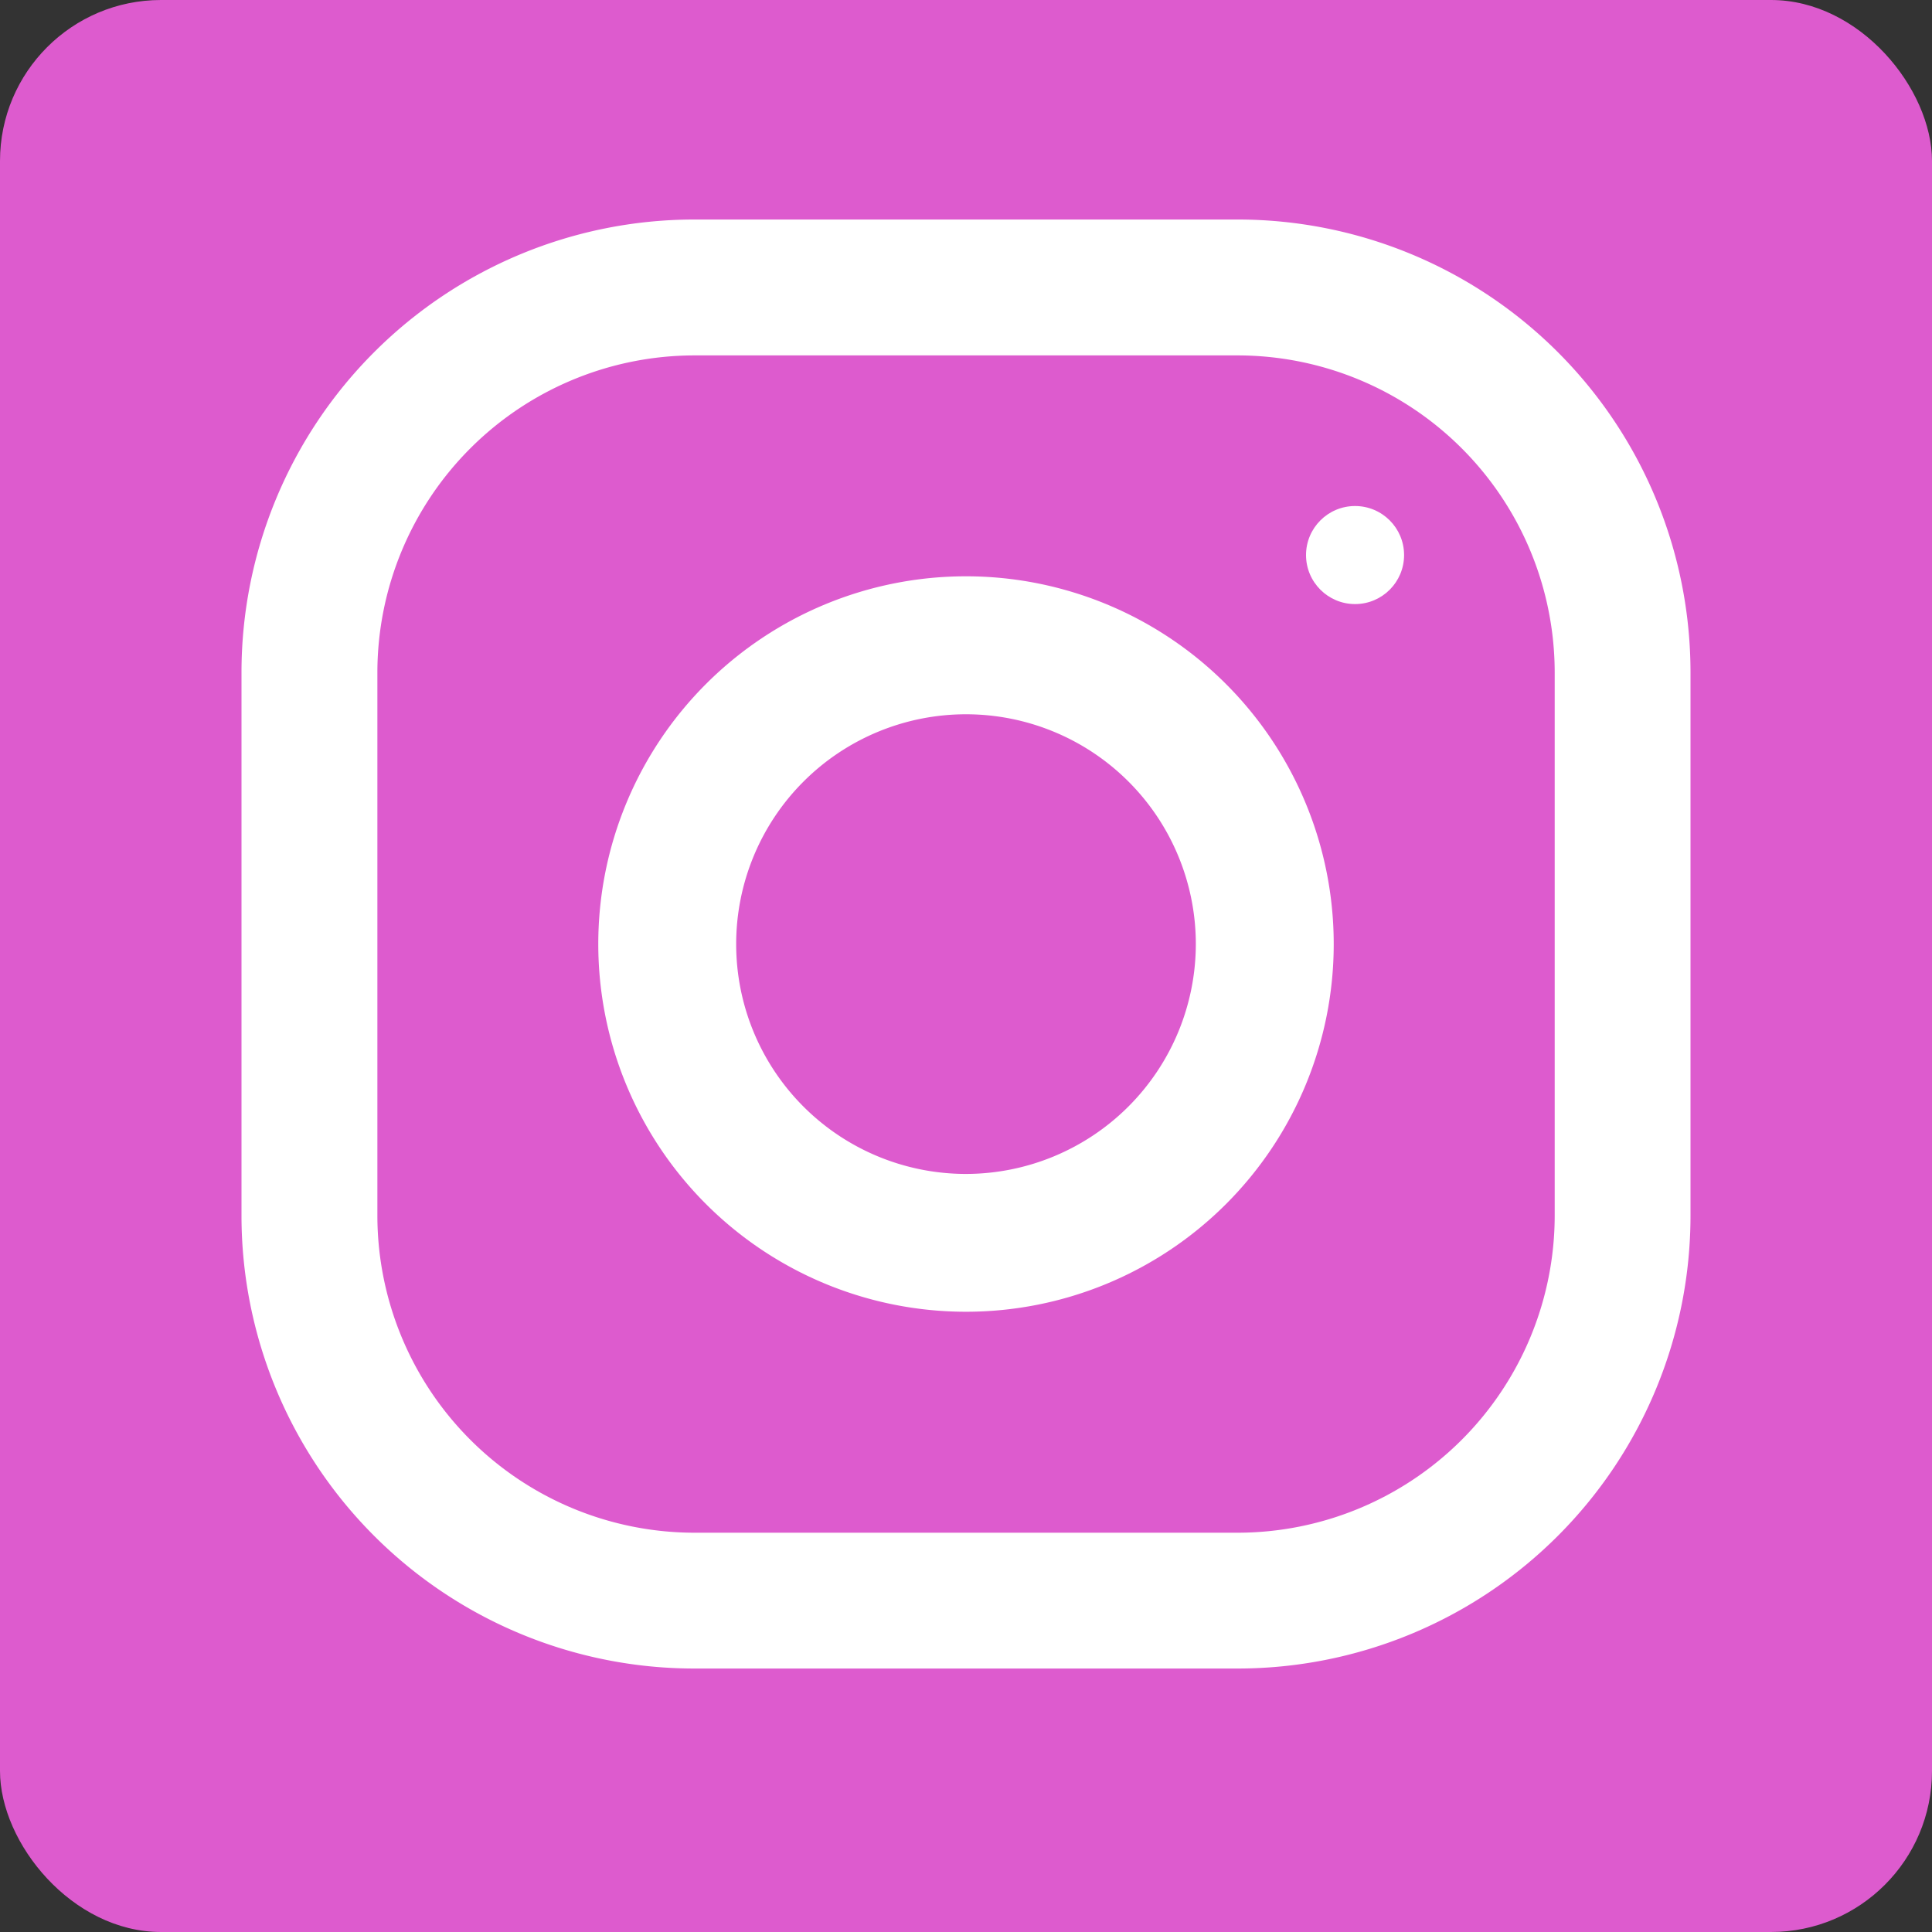 <svg id="icon-instagram" xmlns="http://www.w3.org/2000/svg" width="24" height="24" viewBox="0 0 24 24">
  <rect x="0" y="0" width="24" height="24" fill="#333333" stroke="none"/>
  <rect id="Rectangle_61" data-name="Rectangle 61" width="24" height="24" rx="2" fill="#dd5bce"/>
  <g id="Group_215" data-name="Group 215" transform="translate(3 2.727)">
    <g id="Group_210" data-name="Group 210">
      <g id="Group_209" data-name="Group 209">
        <path id="Path_43" data-name="Path 43" d="M12.375,0H5.625A5.626,5.626,0,0,0,0,5.625v6.75A5.626,5.626,0,0,0,5.625,18h6.75A5.626,5.626,0,0,0,18,12.375V5.625A5.626,5.626,0,0,0,12.375,0Zm3.938,12.375a3.942,3.942,0,0,1-3.937,3.938H5.625a3.942,3.942,0,0,1-3.937-3.937V5.625A3.942,3.942,0,0,1,5.625,1.688h6.75a3.942,3.942,0,0,1,3.938,3.938Z" fill="#fff"/>
      </g>
    </g>
    <g id="Group_212" data-name="Group 212" transform="translate(4.432 4.432)">
      <g id="Group_211" data-name="Group 211">
        <path id="Path_44" data-name="Path 44" d="M132.568,128a4.568,4.568,0,1,0,4.568,4.568A4.569,4.569,0,0,0,132.568,128Zm0,7.424a2.855,2.855,0,1,1,2.855-2.855A2.859,2.859,0,0,1,132.568,135.424Z" transform="translate(-128 -128)" fill="#fff"/>
      </g>
    </g>
    <g id="Group_214" data-name="Group 214" transform="translate(13.224 3.559)">
      <g id="Group_213" data-name="Group 213">
        <circle id="Ellipse_2" data-name="Ellipse 2" cx="0.609" cy="0.609" r="0.609" fill="#fff"/>
      </g>
    </g>
  </g>
</svg>
